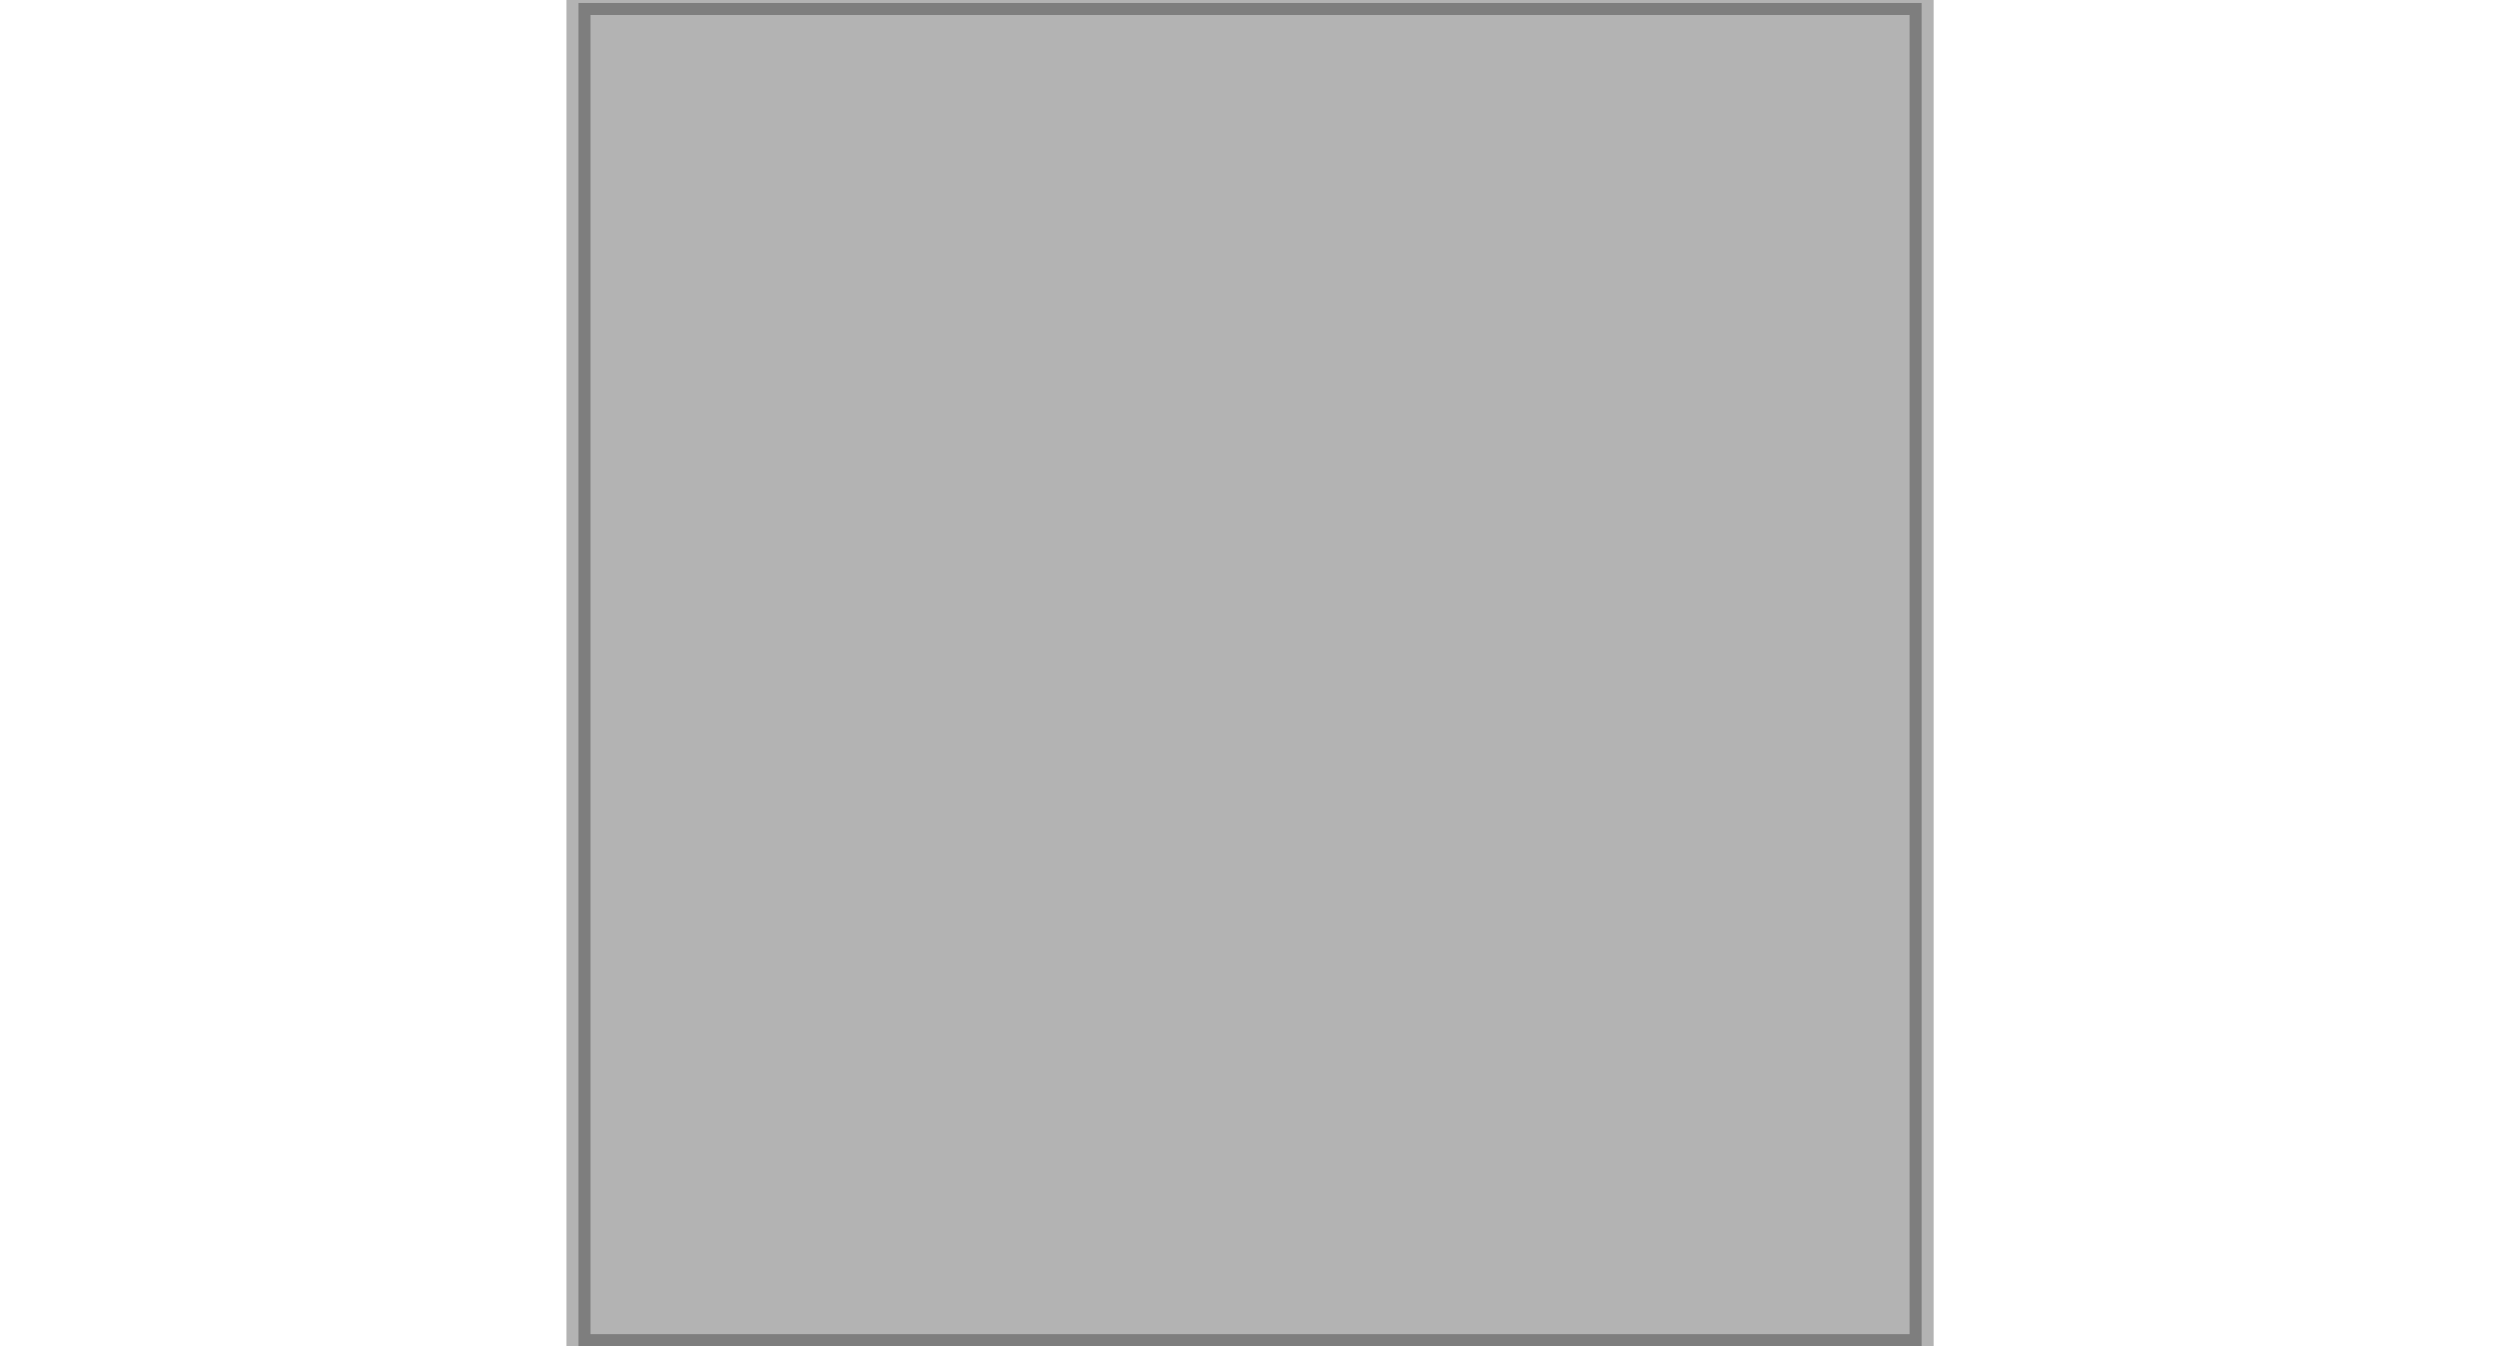 <?xml version="1.0" encoding="UTF-8" standalone="no"?>
<!-- Generator: Adobe Illustrator 15.1.0, SVG Export Plug-In  -->

<svg
   xmlns:dc="http://purl.org/dc/elements/1.1/"
   xmlns:cc="http://creativecommons.org/ns#"
   xmlns:rdf="http://www.w3.org/1999/02/22-rdf-syntax-ns#"
   xmlns:svg="http://www.w3.org/2000/svg"
   xmlns="http://www.w3.org/2000/svg"
   xmlns:sodipodi="http://sodipodi.sourceforge.net/DTD/sodipodi-0.dtd"
   xmlns:inkscape="http://www.inkscape.org/namespaces/inkscape"
   version="1.1"
   x="0px"
   y="0px"
   width="26px"
   height="14px"
   viewBox="0.031 0.094 26 14"
   enable-background="new 0.031 0.094 26 14"
   xml:space="preserve"
   id="svg12"
   sodipodi:docname="prof-qu.svg"
   inkscape:version="0.92.3 (2405546, 2018-03-11)"><sodipodi:namedview
   pagecolor="#ffffff"
   bordercolor="#666666"
   borderopacity="1"
   objecttolerance="10"
   gridtolerance="10"
   guidetolerance="10"
   inkscape:pageopacity="0"
   inkscape:pageshadow="2"
   inkscape:window-width="1853"
   inkscape:window-height="1025"
   id="namedview14"
   showgrid="false"
   inkscape:zoom="16.857143"
   inkscape:cx="13"
   inkscape:cy="7"
   inkscape:window-x="67"
   inkscape:window-y="27"
   inkscape:window-maximized="1"
   inkscape:current-layer="svg12" />
<defs
   id="defs2">
</defs>
<polygon
   display="none"
   stroke="#000000"
   stroke-width="0.25"
   stroke-miterlimit="10"
   points="8.905,13.977 4.932,7.094   8.905,0.211 16.852,0.211 20.825,7.094 16.852,13.977 "
   id="polygon4" />
<rect
   x="0.125"
   y="4.906"
   display="none"
   stroke="#000000"
   stroke-width="0.25"
   stroke-miterlimit="10"
   width="25.813"
   height="3.938"
   id="rect6" />
<rect
   x="6.047"
   y="0.125"
   stroke="#000000"
   stroke-width="0.25"
   stroke-miterlimit="10"
   width="13.969"
   height="13.969"
   id="rect8"
   style="opacity:0.3" />
<circle
   display="none"
   stroke="#000000"
   stroke-width="0.25"
   stroke-miterlimit="10"
   cx="13.046"
   cy="7.141"
   r="6.915"
   id="circle10" />
</svg>